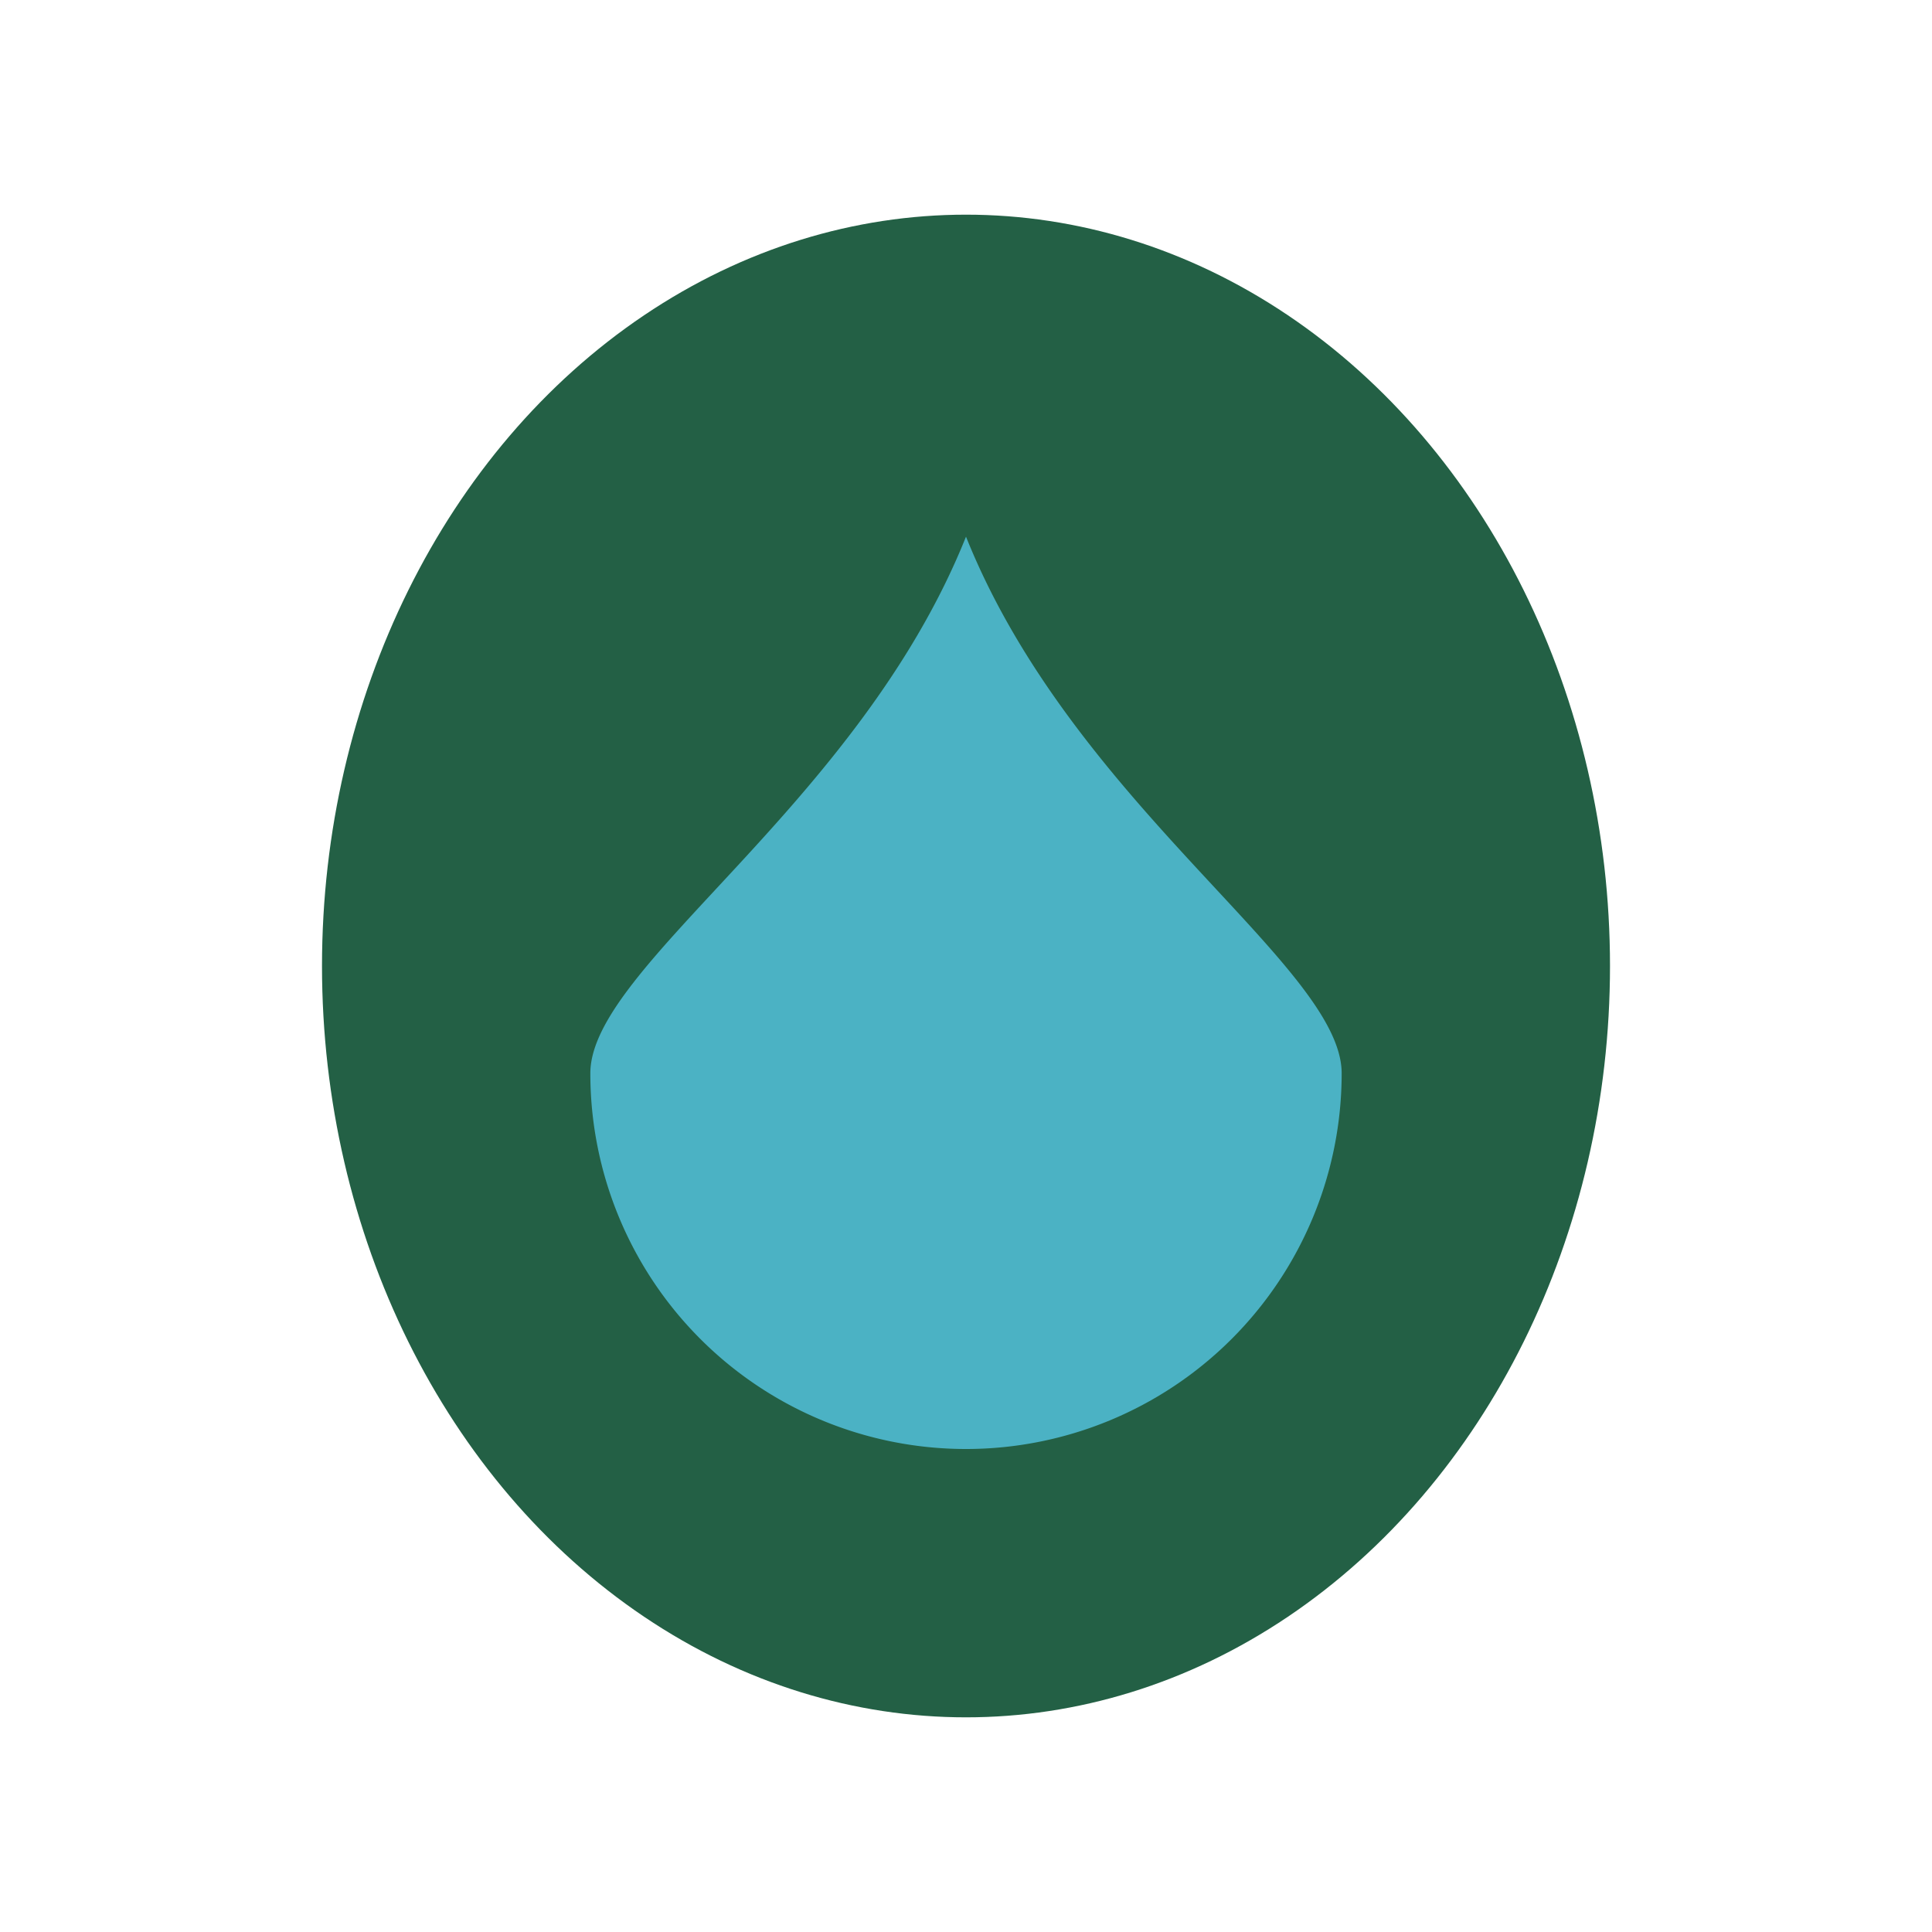 <?xml version="1.0" encoding="UTF-8"?>
<svg xmlns="http://www.w3.org/2000/svg" width="36" height="36" viewBox="0 0 36 36"><ellipse cx="18" cy="18" rx="12" ry="14" fill="#236045"/><path d="M18 10c2 5 7 8 7 10a7 7 0 1 1-14 0c0-2 5-5 7-10z" fill="#4BB2C4"/></svg>